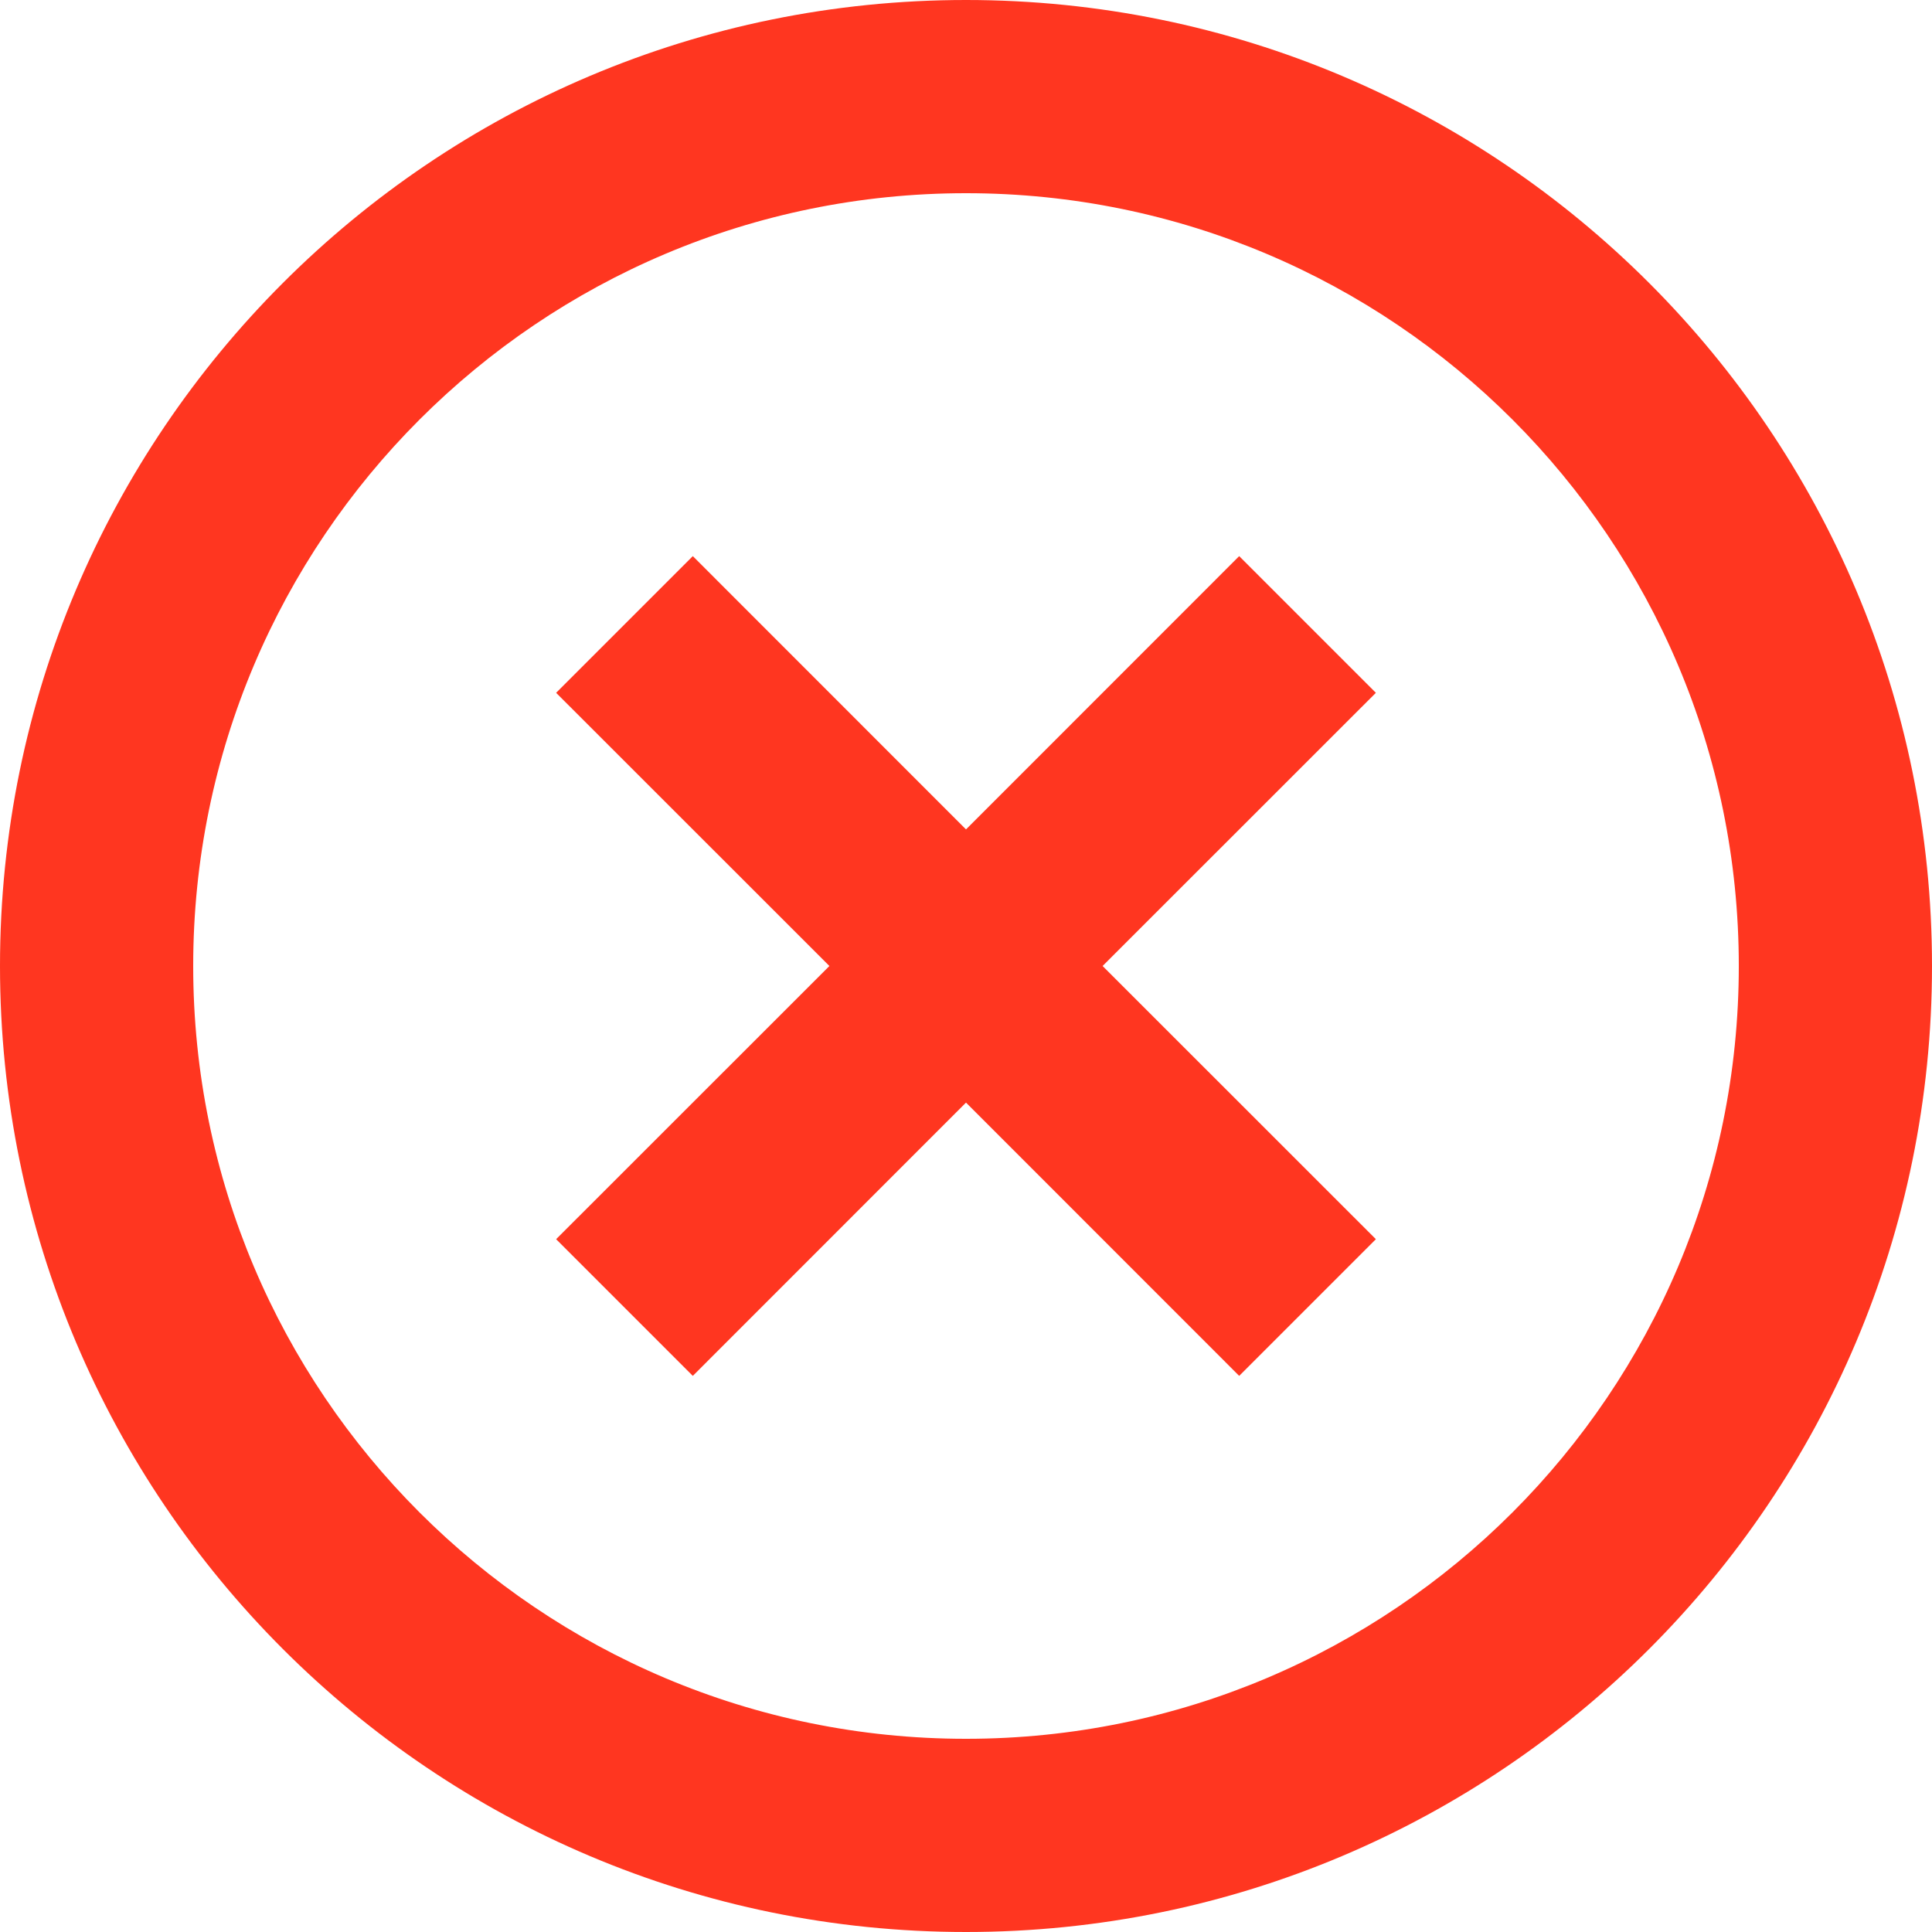 <svg width="20" height="20" viewBox="0 0 20 20" fill="none" xmlns="http://www.w3.org/2000/svg">
<path d="M10 20C4.477 20 0 15.523 0 10C0 4.477 4.477 0 10 0C15.523 0 20 4.477 20 10C20 15.523 15.523 20 10 20ZM10 18C14.418 18 18 14.418 18 10C18 5.582 14.418 2 10 2C5.582 2 2 5.582 2 10C2 14.418 5.582 18 10 18ZM10 8.586L12.828 5.757L14.243 7.172L11.414 10L14.243 12.828L12.828 14.243L10 11.414L7.172 14.243L5.757 12.828L8.586 10L5.757 7.172L7.172 5.757L10 8.586Z" fill="#FF3620"/>
</svg>
